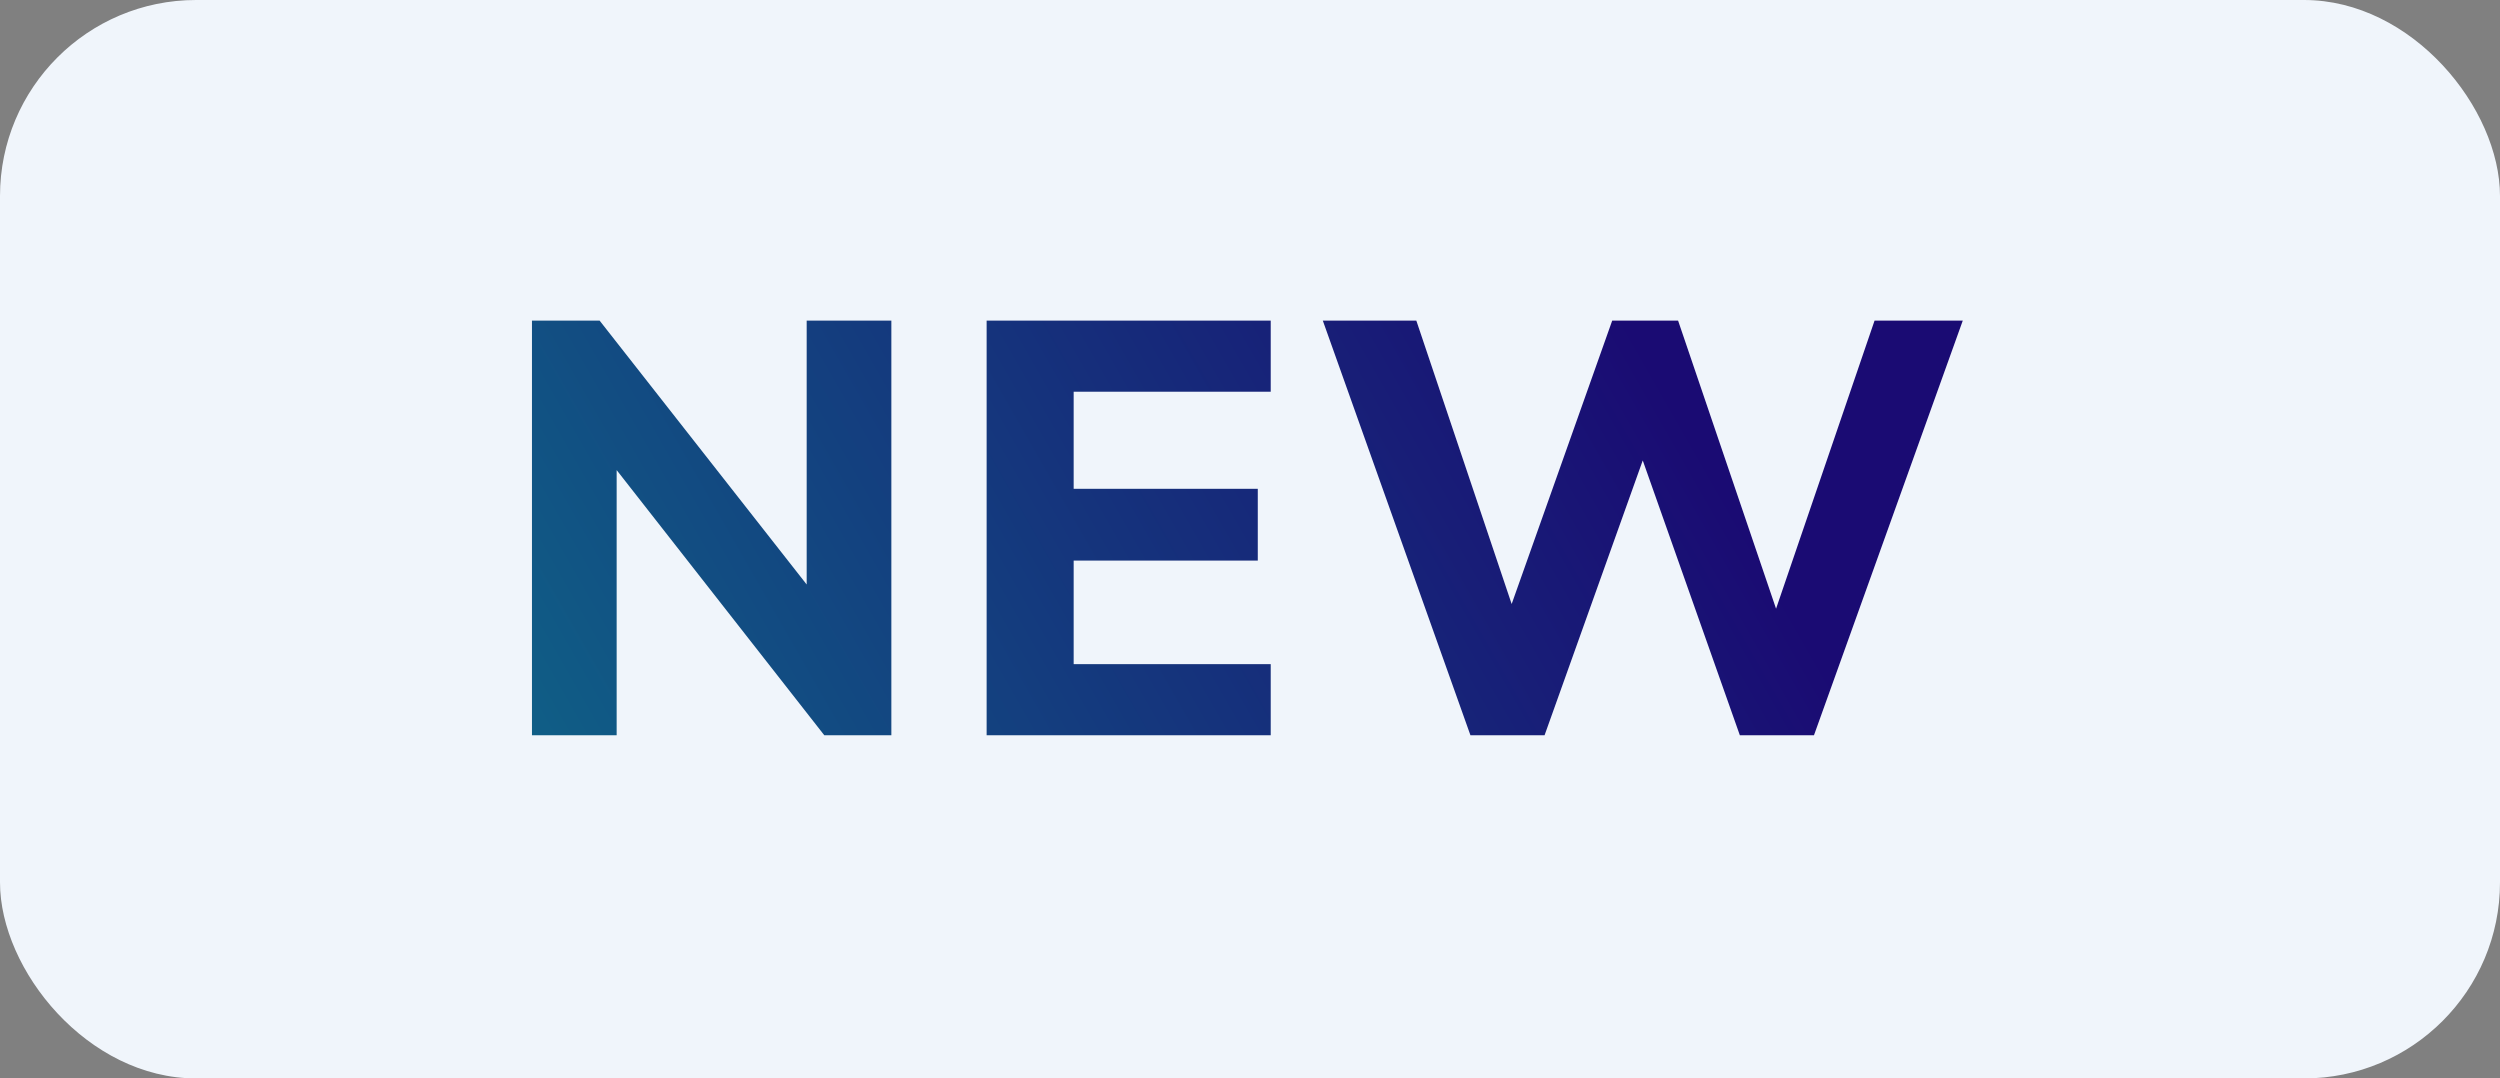 <svg width="51" height="22" viewBox="0 0 51 22" fill="none" xmlns="http://www.w3.org/2000/svg">
<rect x="0" y="0" width="51" height="22" fill="#808080" stroke="none"/>
<rect width="51" height="22" rx="4" fill="#F0F5FB"/>
<path d="M10.852 15V6.54H12.232L16.78 12.336H16.456V6.54H18.184V15H16.816L12.268 9.192H12.58V15H10.852ZM20.127 15V6.54H25.923V7.992H21.903V9.972H25.659V11.436H21.903V13.548H25.923V15H20.127ZM29.997 15L26.985 6.54H28.893L31.089 13.068H30.573L32.889 6.54H34.233L36.453 13.068H36.009L38.241 6.54H40.041L37.005 15H35.493L33.369 8.988H33.657L31.509 15H29.997Z" fill="white"/>
<path d="M10.852 15V6.54H12.232L16.78 12.336H16.456V6.54H18.184V15H16.816L12.268 9.192H12.58V15H10.852ZM20.127 15V6.54H25.923V7.992H21.903V9.972H25.659V11.436H21.903V13.548H25.923V15H20.127ZM29.997 15L26.985 6.54H28.893L31.089 13.068H30.573L32.889 6.54H34.233L36.453 13.068H36.009L38.241 6.54H40.041L37.005 15H35.493L33.369 8.988H33.657L31.509 15H29.997Z" fill="url(#paint0_linear_448_407)"/>
<defs>
<linearGradient id="paint0_linear_448_407" x1="9.185" y1="24.691" x2="35.095" y2="9.881" gradientUnits="userSpaceOnUse">
<stop stop-color="#0D748B"/>
<stop offset="1" stop-color="#1A0B73"/>
</linearGradient>
</defs>
</svg>

